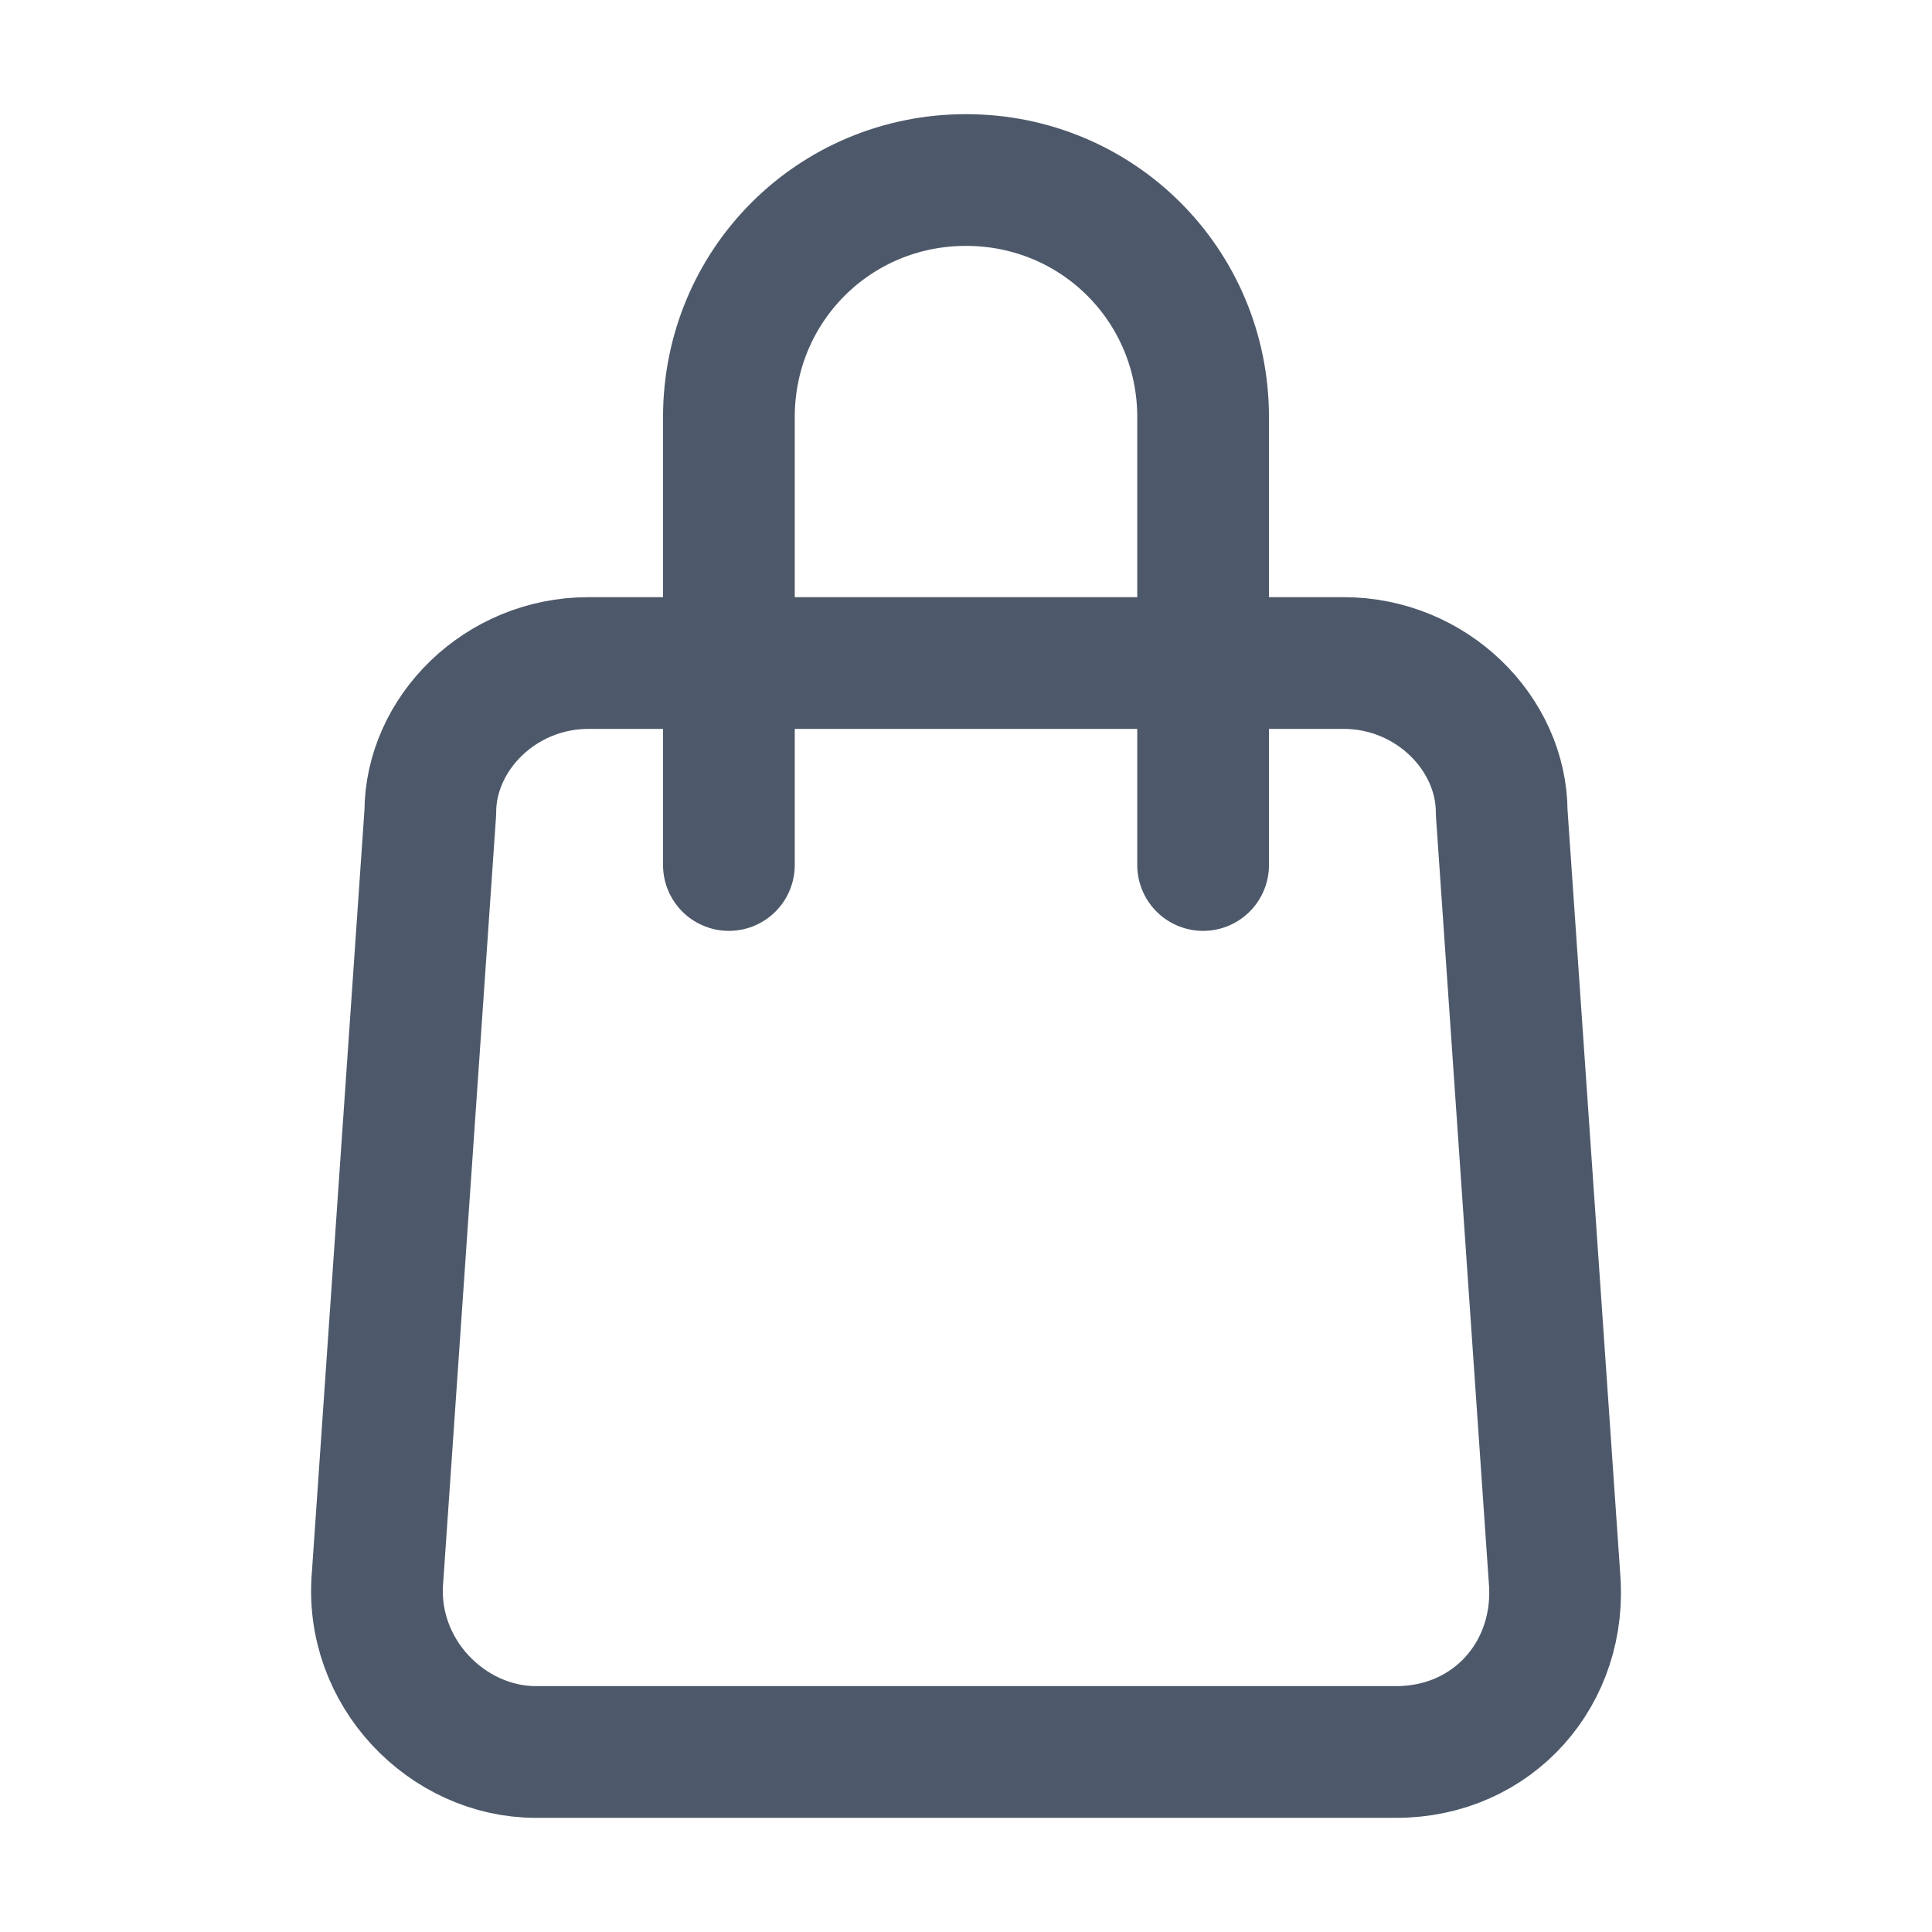 <svg width="22" height="22" viewBox="0 0 22 22" fill="none" xmlns="http://www.w3.org/2000/svg">
<path d="M13.7 9.85V4.75C13.7 3.25 12.5 2.05 11 2.05C9.5 2.05 8.3 3.25 8.3 4.75V9.85M15.3 7.55H6.7C5.7 7.55 4.9 8.35 4.9 9.25L4.3 17.95C4.2 19.05 5.1 19.95 6.1 19.95H15.9C17 19.95 17.8 19.05 17.7 17.95L17.1 9.25C17.1 8.35 16.3 7.55 15.3 7.55Z" stroke="#4D596A" stroke-width="1.5" stroke-miterlimit="10" stroke-linecap="round" stroke-linejoin="round"/>
</svg>
